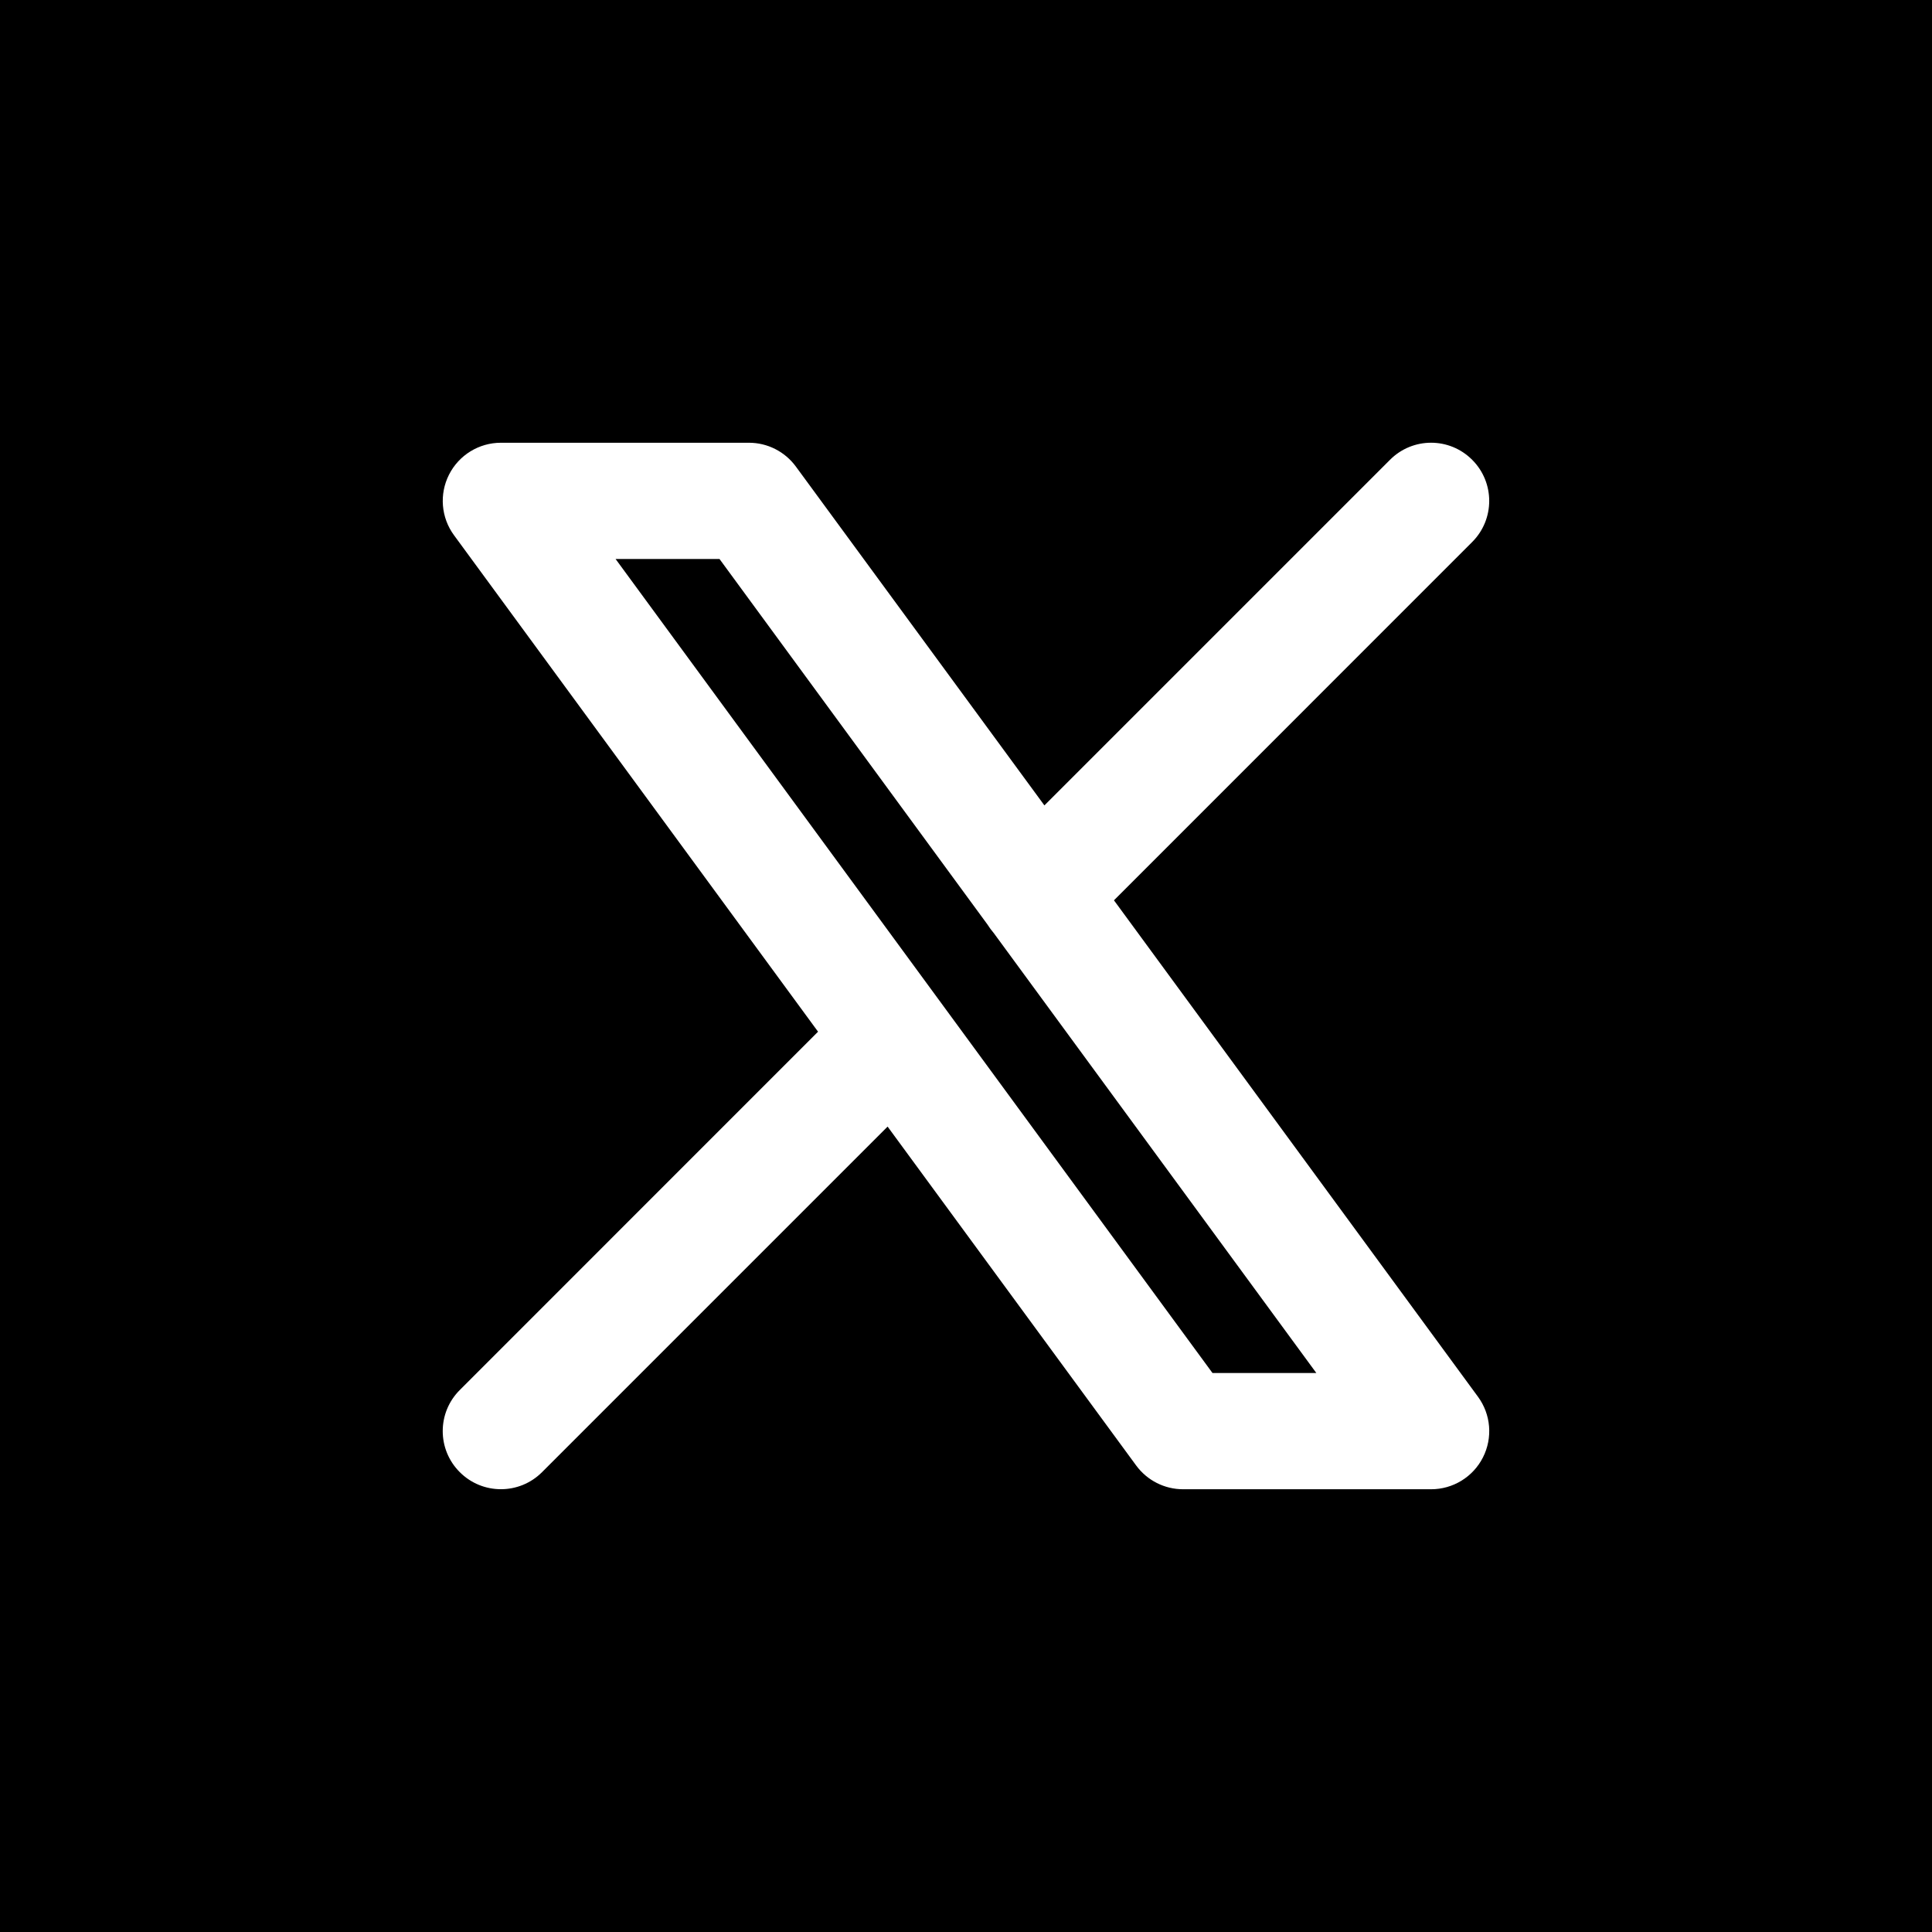 <svg width="24" height="24" viewBox="0 0 24 24" fill="none" xmlns="http://www.w3.org/2000/svg">
<rect width="24" height="24" fill="black"/>
<path fill-rule="evenodd" clip-rule="evenodd" d="M18.288 6.733C18.57 6.451 18.57 5.994 18.288 5.712C18.006 5.429 17.549 5.429 17.267 5.712L12.974 10.005L9.886 5.795C9.75 5.61 9.534 5.5 9.304 5.5H6.222C5.95 5.5 5.701 5.653 5.578 5.896C5.455 6.139 5.479 6.43 5.64 6.649L10.162 12.816L5.712 17.267C5.429 17.549 5.429 18.006 5.712 18.288C5.994 18.57 6.451 18.57 6.733 18.288L11.026 13.995L14.114 18.205C14.25 18.39 14.466 18.5 14.696 18.5H17.778C18.05 18.5 18.299 18.347 18.422 18.104C18.545 17.861 18.521 17.57 18.36 17.351L13.838 11.184L18.288 6.733ZM12.267 11.485C12.29 11.522 12.316 11.557 12.345 11.591L16.352 17.056H15.062L7.647 6.944H8.938L12.267 11.485Z" fill="white"/>
</svg>